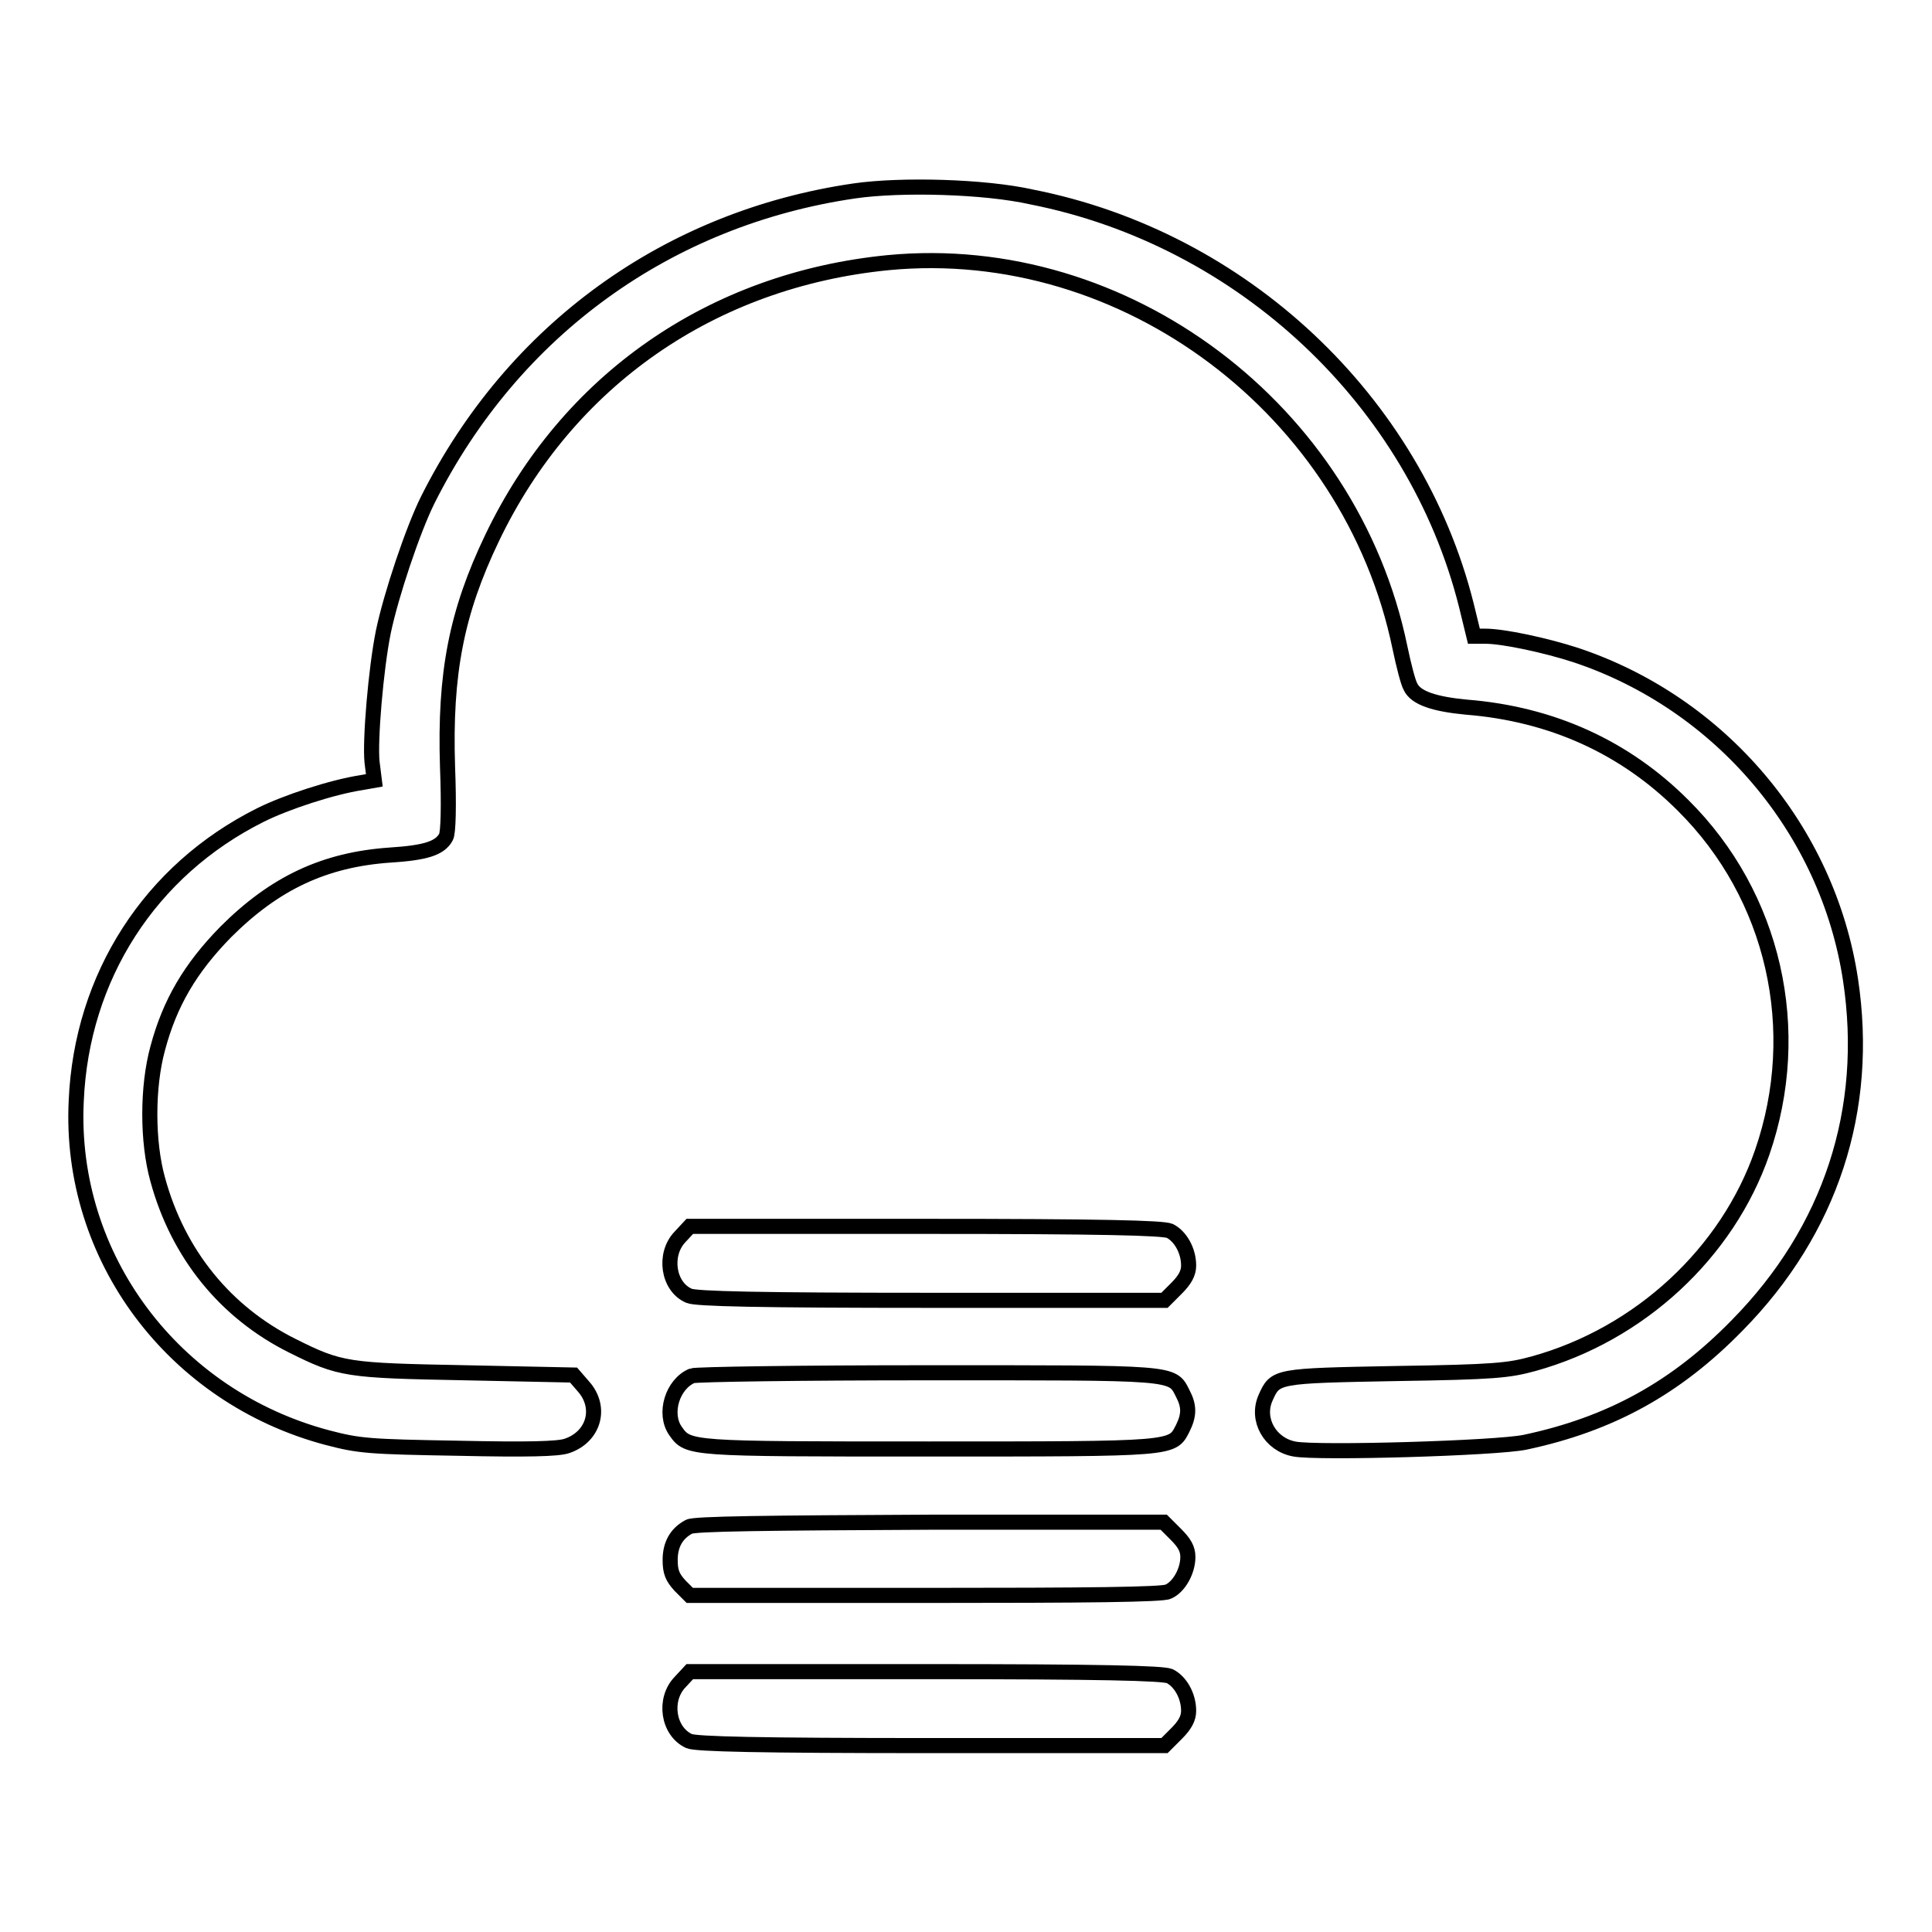 <?xml version="1.0" encoding="utf-8"?>
<!-- Svg Vector Icons : http://www.onlinewebfonts.com/icon -->
<!DOCTYPE svg PUBLIC "-//W3C//DTD SVG 1.1//EN" "http://www.w3.org/Graphics/SVG/1.1/DTD/svg11.dtd">
<svg version="1.1" xmlns="http://www.w3.org/2000/svg" xmlns:xlink="http://www.w3.org/1999/xlink" x="0px" y="0px" viewBox="0 0 256 256" enable-background="new 0 0 256 256" xml:space="preserve">
<g><g><g><path stroke-width="2" fill-opacity="0" stroke="#000000"  d="M113.2,25.3C88.5,28.9,68,43.7,56.7,66.2c-2,4-4.9,12.7-5.9,17.5c-1,4.9-1.8,14.5-1.5,17.3l0.3,2.4l-1.7,0.3c-3.9,0.6-10,2.6-13.4,4.3c-14.6,7.3-23.7,21.4-24.4,37.9c-1,20.7,12.9,39.2,33.3,44.6c4.2,1.1,5.5,1.2,17.3,1.4c9.2,0.2,13.2,0.1,14.4-0.3c3.6-1.2,4.7-5.1,2.2-7.9l-1.3-1.5l-14.3-0.3c-15.8-0.3-16.6-0.4-23-3.6c-8.8-4.4-15.1-12.1-17.8-22c-1.4-5-1.4-12.3,0-17.4c1.6-6,4.3-10.6,9-15.4c6.5-6.5,13.1-9.6,21.8-10.2c4.7-0.3,6.6-0.9,7.4-2.4c0.3-0.5,0.4-4.1,0.2-9.3c-0.4-12.4,1.2-20.5,5.9-30.3c10-20.9,29.1-34.2,52.5-36.5c31.4-3,61.3,19.5,67.8,51c0.5,2.4,1.1,4.7,1.4,5.2c0.7,1.5,3.2,2.3,7.4,2.7c11.3,0.9,21,5.3,28.7,13c12.1,12,16.1,29.8,10.5,46c-4.6,13.3-16.2,24.1-30.3,28c-3.3,0.9-5.1,1.1-18.2,1.3c-16,0.3-16,0.3-17.3,3.2c-1.3,2.9,0.6,6.2,3.8,6.8c3,0.6,26.9-0.1,30.6-0.9c11.3-2.4,20-7.2,28.1-15.5c12.4-12.6,17.6-28.6,15-45.8c-3-19.8-17.2-36.6-36.4-43c-4-1.3-9.6-2.5-12-2.5h-1.5l-1-4.1c-6.8-27.1-29.7-48.6-57.6-54.1C130.5,24.7,119.4,24.4,113.2,25.3z"/><path stroke-width="2" fill-opacity="0" stroke="#000000"  d="M90.1,163.9c-2.2,2.3-1.6,6.6,1.2,7.8c0.9,0.4,9.1,0.6,32.1,0.6h30.9l1.6-1.6c1.1-1.1,1.6-2,1.6-3c0-2-1.1-3.9-2.5-4.6c-0.9-0.4-9.2-0.6-32.3-0.6H91.4L90.1,163.9z"/><path stroke-width="2" fill-opacity="0" stroke="#000000"  d="M91.7,182.3c-2.6,1.1-3.8,5-2.2,7.3c1.7,2.4,1.6,2.4,33.6,2.4c32.7,0,32.2,0,33.6-2.7c0.9-1.8,0.9-3,0-4.7c-1.4-2.8-0.9-2.7-33.9-2.7C106.3,181.9,92.2,182.1,91.7,182.3z"/><path stroke-width="2" fill-opacity="0" stroke="#000000"  d="M91.3,202.3c-1.7,0.9-2.5,2.4-2.5,4.4c0,1.6,0.3,2.3,1.3,3.4l1.3,1.3h31.2c21.4,0,31.5-0.1,32.2-0.5c1.4-0.6,2.6-2.7,2.6-4.6c0-1.1-0.5-1.9-1.6-3l-1.6-1.6h-31C101.6,201.8,92,201.9,91.3,202.3z"/><path stroke-width="2" fill-opacity="0" stroke="#000000"  d="M90.1,222.9c-2.2,2.3-1.6,6.5,1.2,7.8c0.9,0.4,9.1,0.6,32.1,0.6h30.9l1.6-1.6c1.1-1.1,1.6-2,1.6-3c0-2-1.1-3.9-2.5-4.6c-0.9-0.4-9.2-0.6-32.3-0.6H91.4L90.1,222.9z"/></g></g></g>
</svg>